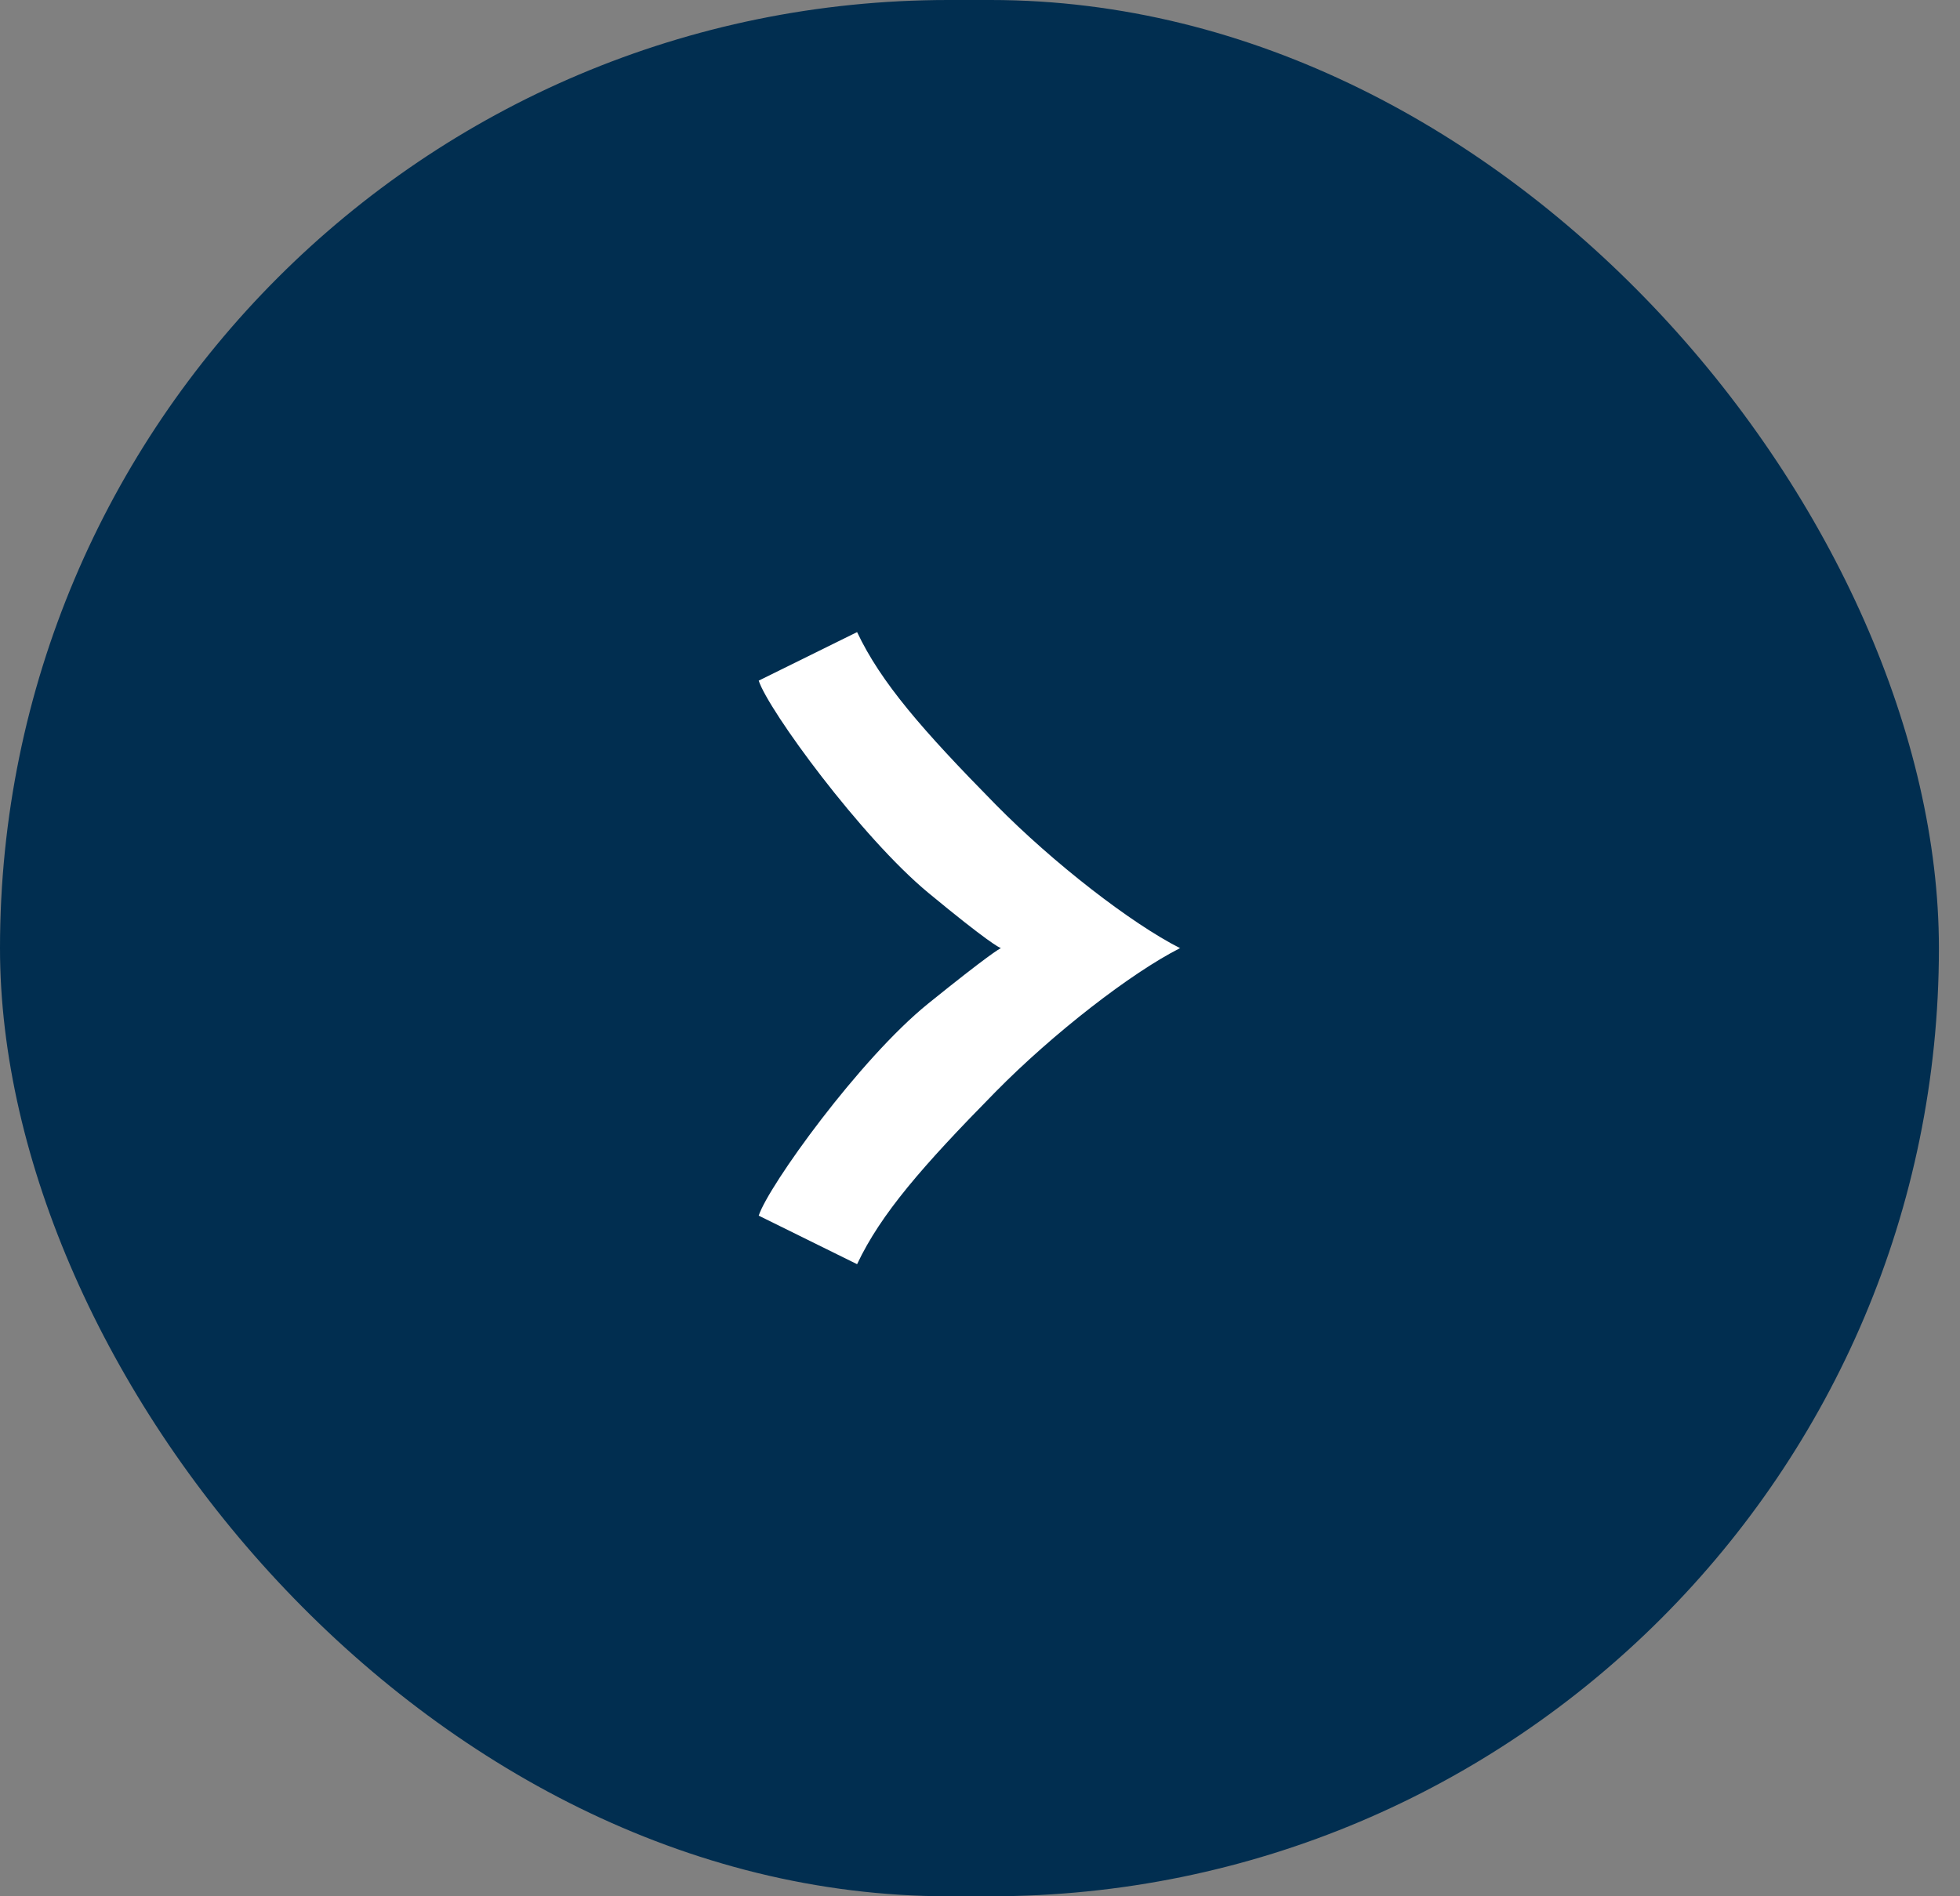 <svg preserveAspectRatio="none" width="100%" height="100%" overflow="visible" style="display: block;" viewBox="0 0 62 60" fill="none" xmlns="http://www.w3.org/2000/svg">
<rect x="0" y="0" width="62" height="60" fill="#808080" stroke="none"/>
<g id="button">
<rect width="61.333" height="60" rx="30" fill="#012E50"/>
<path id="Vector" d="M37.322 30.003C35.794 30.778 33.326 32.682 31.485 34.554C29.178 36.899 27.863 38.409 27.112 40L24 38.464C24.304 37.529 27.193 33.503 29.366 31.75C31.276 30.209 31.609 30.023 31.662 30C31.606 29.981 31.251 29.809 29.366 28.25C27.246 26.497 24.304 22.471 24 21.536L27.112 20C27.863 21.591 29.178 23.101 31.485 25.446C33.326 27.318 35.794 29.222 37.322 29.997H37.333L37.328 30L37.333 30.003H37.322Z" fill="white"/>
</g>
</svg>
